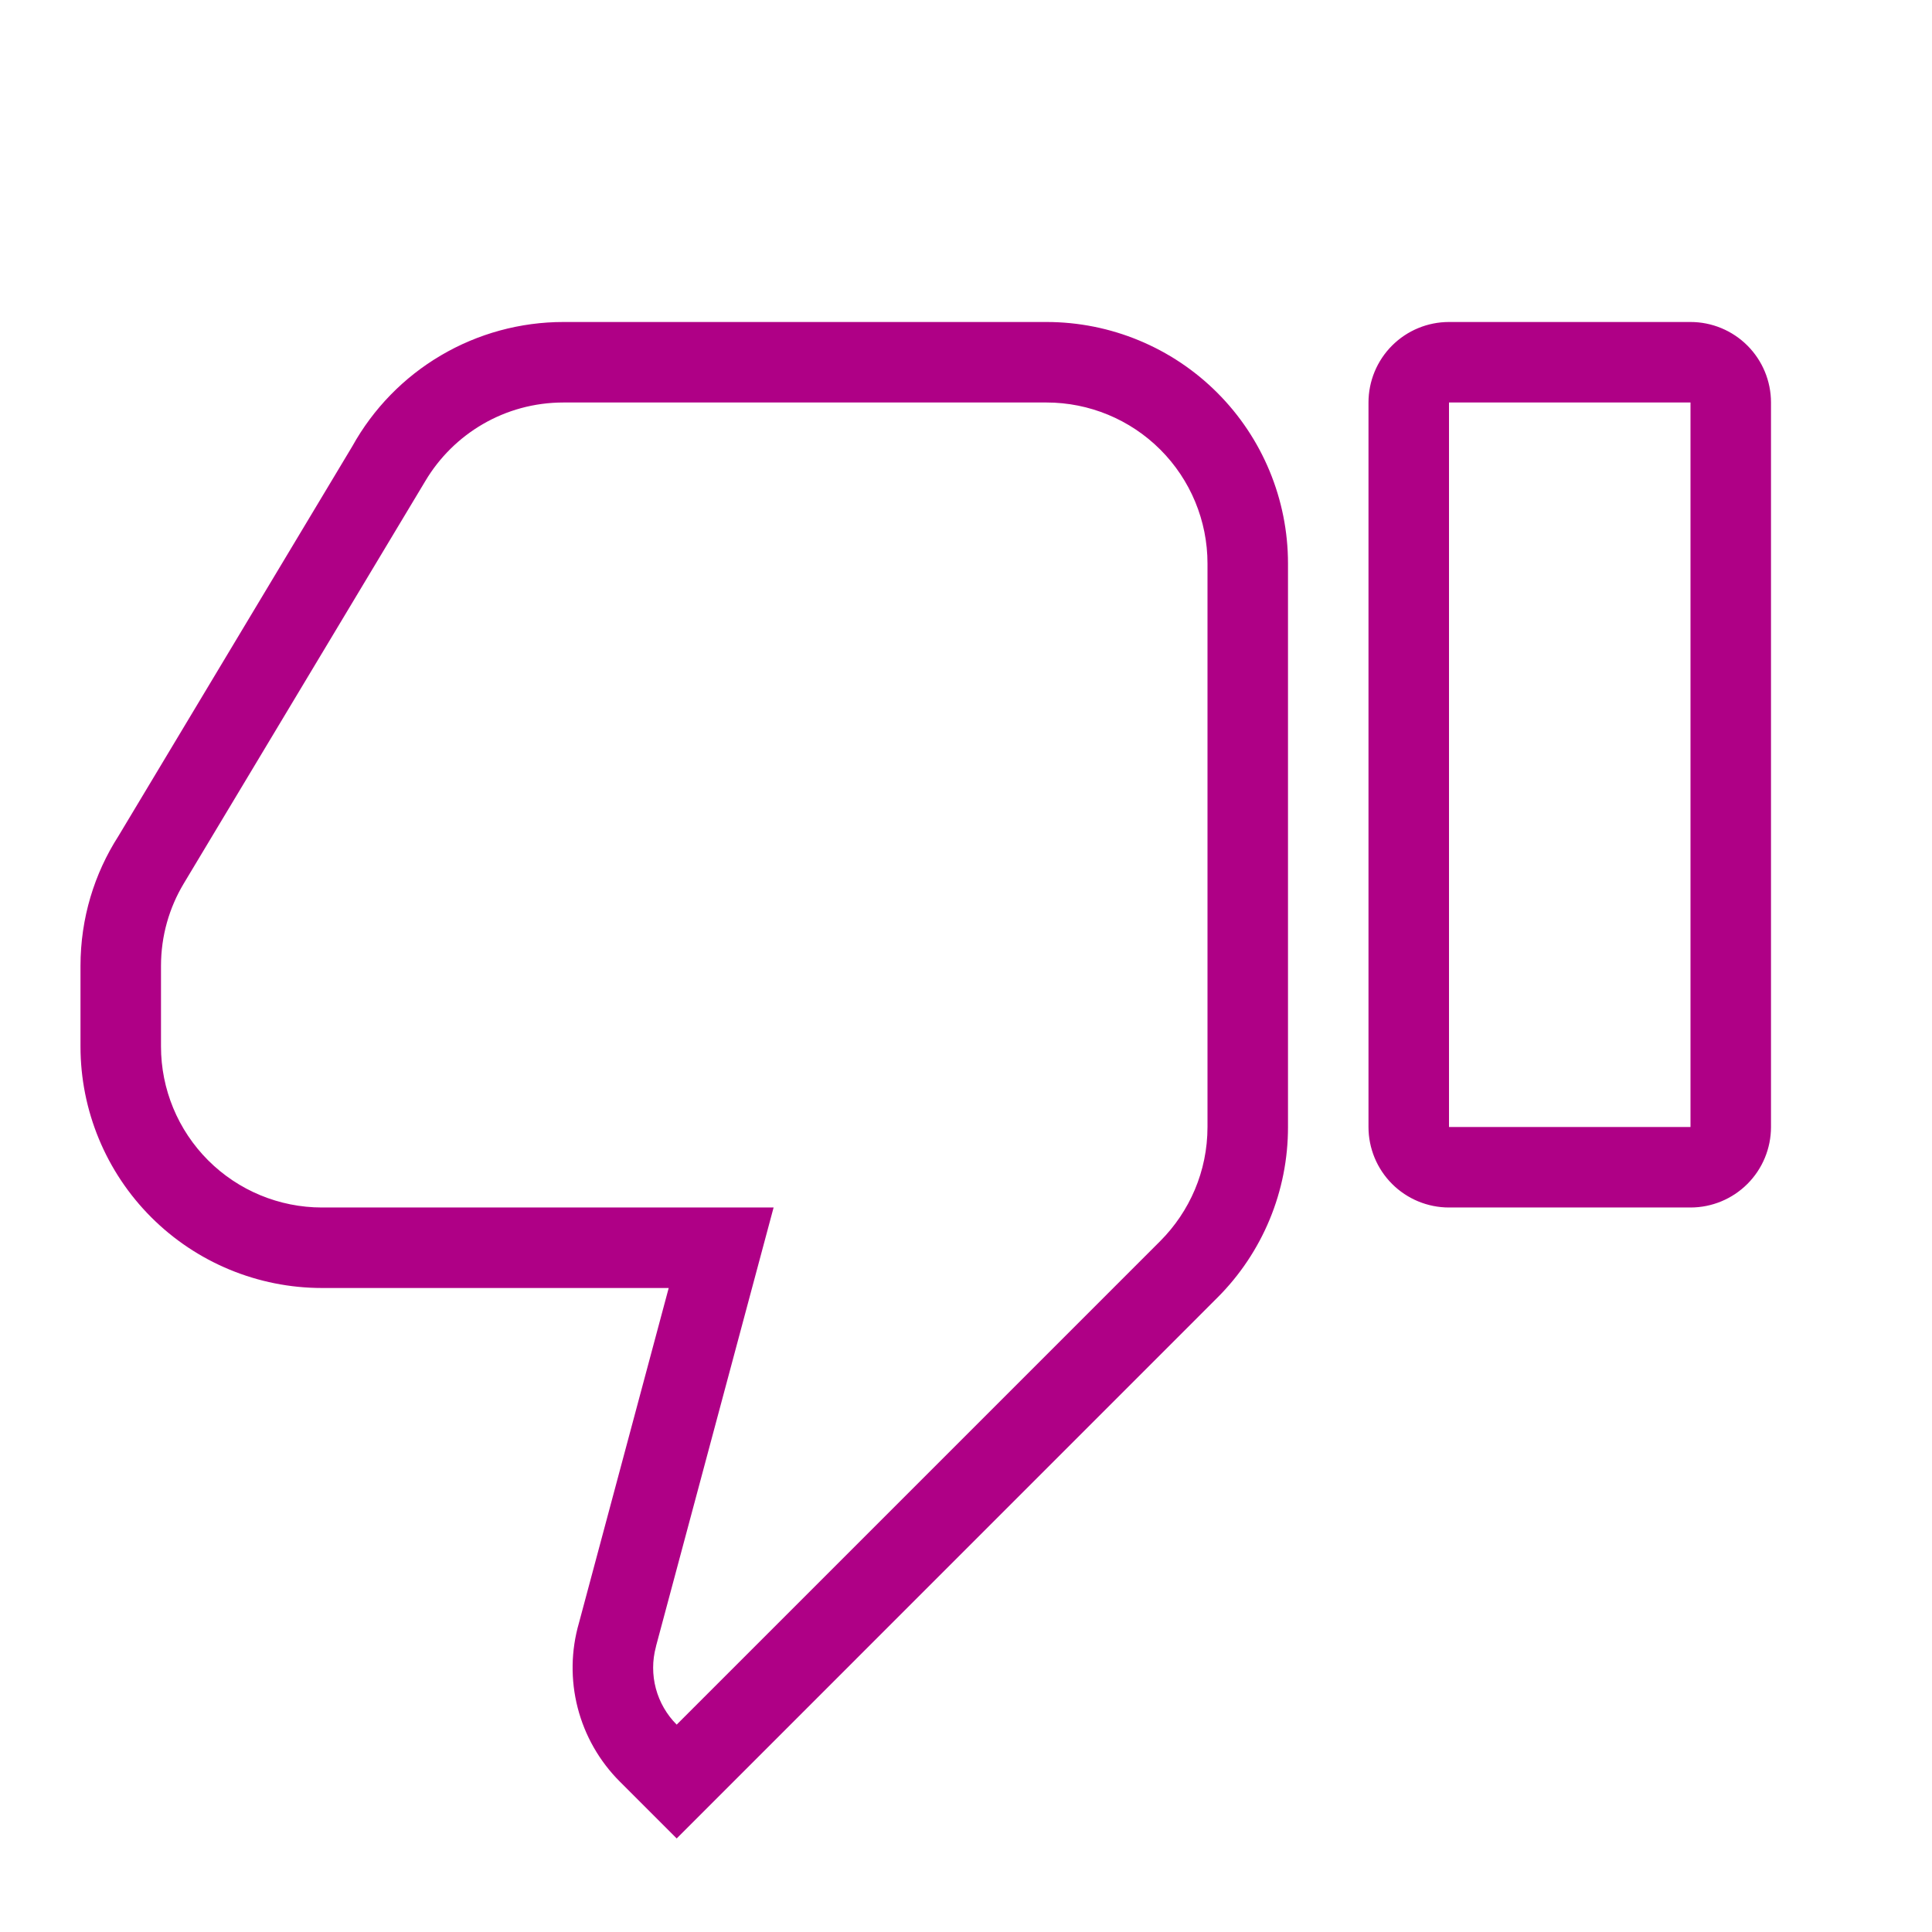 <?xml version="1.0" encoding="UTF-8"?> <svg xmlns="http://www.w3.org/2000/svg" width="500" height="500" viewBox="0 0 500 500" fill="none"> <path d="M437.499 312.499H374.999C369.473 312.499 364.174 310.304 360.267 306.397C356.36 302.49 354.165 297.191 354.165 291.665V104.165C354.165 98.64 356.36 93.341 360.267 89.434C364.174 85.527 369.473 83.332 374.999 83.332H437.499C443.024 83.332 448.323 85.527 452.23 89.434C456.137 93.341 458.332 98.64 458.332 104.165V291.665C458.332 297.191 456.137 302.49 452.23 306.397C448.323 310.304 443.024 312.499 437.499 312.499ZM437.499 291.665V104.165H374.999V291.665H437.499ZM110.082 124.478L47.561 228.645C43.811 234.895 41.665 242.186 41.665 249.999V270.832C41.665 281.883 46.055 292.481 53.869 300.295C61.683 308.109 72.281 312.499 83.332 312.499H200.207L169.832 425.832L169.749 426.207C168.798 429.738 168.794 433.457 169.737 436.99C170.681 440.523 172.539 443.745 175.124 446.332L300.311 321.145C307.832 313.582 312.499 303.165 312.499 291.665V145.832C312.499 134.781 308.109 124.183 300.295 116.369C292.481 108.555 281.883 104.165 270.832 104.165H145.832C130.624 104.165 117.332 112.29 110.082 124.478ZM20.832 249.999C20.832 237.624 24.415 226.103 30.624 216.415L91.165 115.52C96.576 105.764 104.498 97.634 114.111 91.974C123.724 86.314 134.677 83.33 145.832 83.332H270.832C287.408 83.332 303.305 89.917 315.026 101.638C326.747 113.359 333.332 129.256 333.332 145.832V291.665C333.344 299.868 331.737 307.992 328.601 315.571C325.466 323.15 320.865 330.036 315.061 335.832L175.124 475.79L160.395 461.061C155.124 455.79 151.364 449.202 149.506 441.984C147.648 434.765 147.761 427.18 149.832 420.02L173.061 333.332H83.332C66.756 333.332 50.859 326.747 39.138 315.026C27.417 303.305 20.832 287.408 20.832 270.832V249.999Z" fill="#AF0086"></path> </svg> 